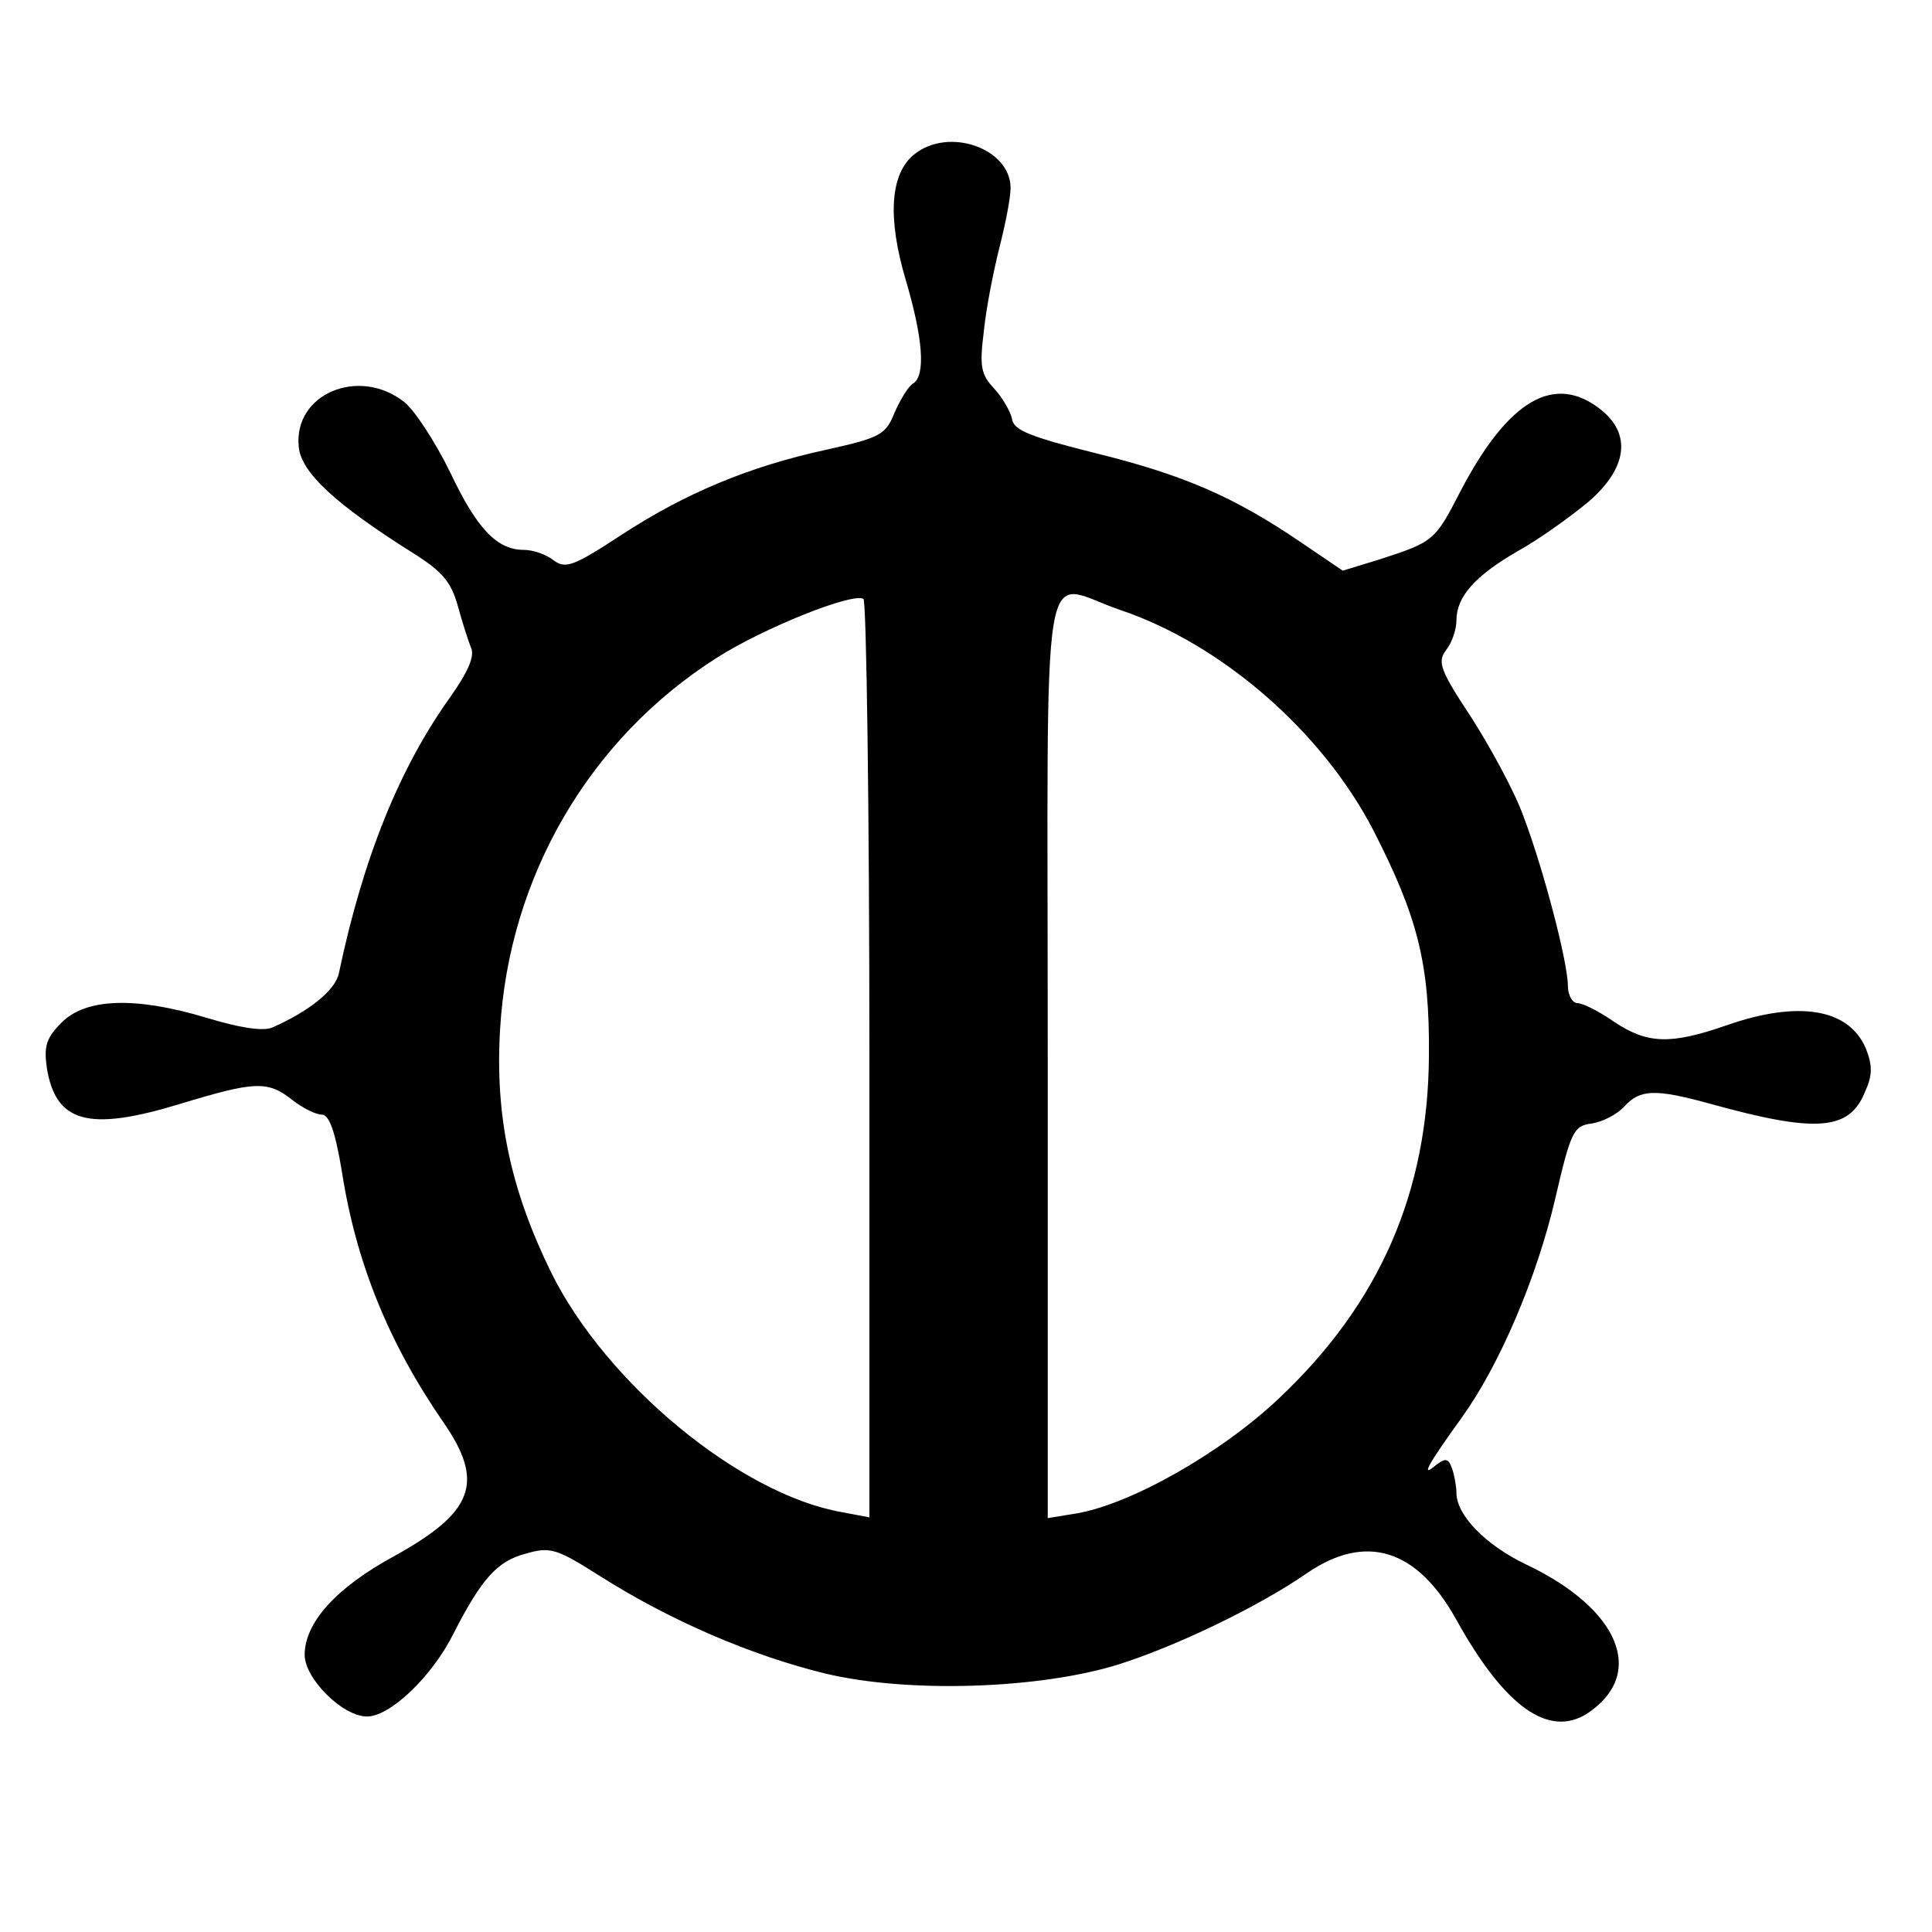 <?xml version="1.0" standalone="no"?>
<!DOCTYPE svg PUBLIC "-//W3C//DTD SVG 20010904//EN"
 "http://www.w3.org/TR/2001/REC-SVG-20010904/DTD/svg10.dtd">
<svg version="1.0" xmlns="http://www.w3.org/2000/svg"
 width="260pt" height="260pt" viewBox="0 0 260 260"
 preserveAspectRatio="xMidYMid meet">
<g transform="translate(0,260) scale(0.1,-0.1)"
fill="#000000" stroke="none">
<path d="M1230 2392 c-32 -26 -36 -85 -11 -169 23 -78 27 -128 10 -139 -6 -3
-17 -21 -25 -39 -12 -30 -19 -34 -91 -50 -106 -23 -191 -59 -277 -115 -64 -42
-75 -46 -91 -34 -10 8 -28 14 -40 14 -36 0 -63 28 -99 104 -20 41 -48 84 -62
95 -61 48 -149 11 -142 -60 3 -35 50 -78 155 -144 38 -24 50 -38 59 -70 6 -22
14 -47 18 -57 5 -11 -4 -32 -28 -66 -68 -95 -117 -215 -150 -372 -5 -23 -40
-51 -90 -73 -13 -5 -44 0 -87 13 -96 29 -163 27 -196 -6 -21 -21 -24 -32 -20
-61 12 -74 56 -86 178 -49 102 31 119 32 152 6 14 -11 32 -20 40 -20 10 0 18
-22 27 -76 19 -123 63 -231 136 -337 57 -82 42 -122 -67 -182 -77 -42 -119
-89 -119 -132 0 -32 51 -83 84 -83 31 0 88 54 117 113 37 72 58 96 96 106 34
10 42 7 102 -31 95 -60 203 -106 301 -130 112 -27 289 -21 395 12 79 25 189
78 254 123 79 54 148 33 201 -63 65 -117 124 -159 176 -126 80 53 44 141 -83
201 -54 26 -93 66 -93 96 0 9 -3 25 -6 33 -5 14 -9 14 -22 4 -20 -17 -12 -1
35 64 51 71 101 188 126 295 21 91 25 98 49 101 14 2 34 12 44 23 21 23 41 24
114 4 144 -40 189 -37 210 16 10 22 10 35 1 58 -23 54 -91 65 -188 31 -75 -26
-106 -25 -151 5 -20 14 -42 25 -49 25 -7 0 -13 11 -13 23 0 32 -33 158 -60
229 -11 31 -43 90 -69 131 -43 65 -47 76 -35 92 8 10 14 28 14 40 0 32 25 60
82 93 29 16 72 47 96 67 52 45 58 91 16 124 -62 49 -124 13 -188 -109 -35 -68
-36 -69 -110 -93 l-49 -15 -56 38 c-91 62 -159 91 -276 120 -88 22 -111 31
-113 46 -2 10 -13 29 -24 41 -18 19 -20 30 -14 77 3 31 13 81 21 113 8 31 15
67 15 80 0 53 -83 83 -130 45z m-60 -1219 l0 -615 -37 7 c-137 24 -317 173
-391 322 -55 112 -76 211 -69 328 12 205 120 391 292 500 61 39 182 88 197 79
4 -3 8 -282 8 -621z m338 606 c136 -46 271 -163 340 -296 60 -117 76 -180 75
-303 -1 -184 -66 -334 -202 -462 -77 -73 -200 -143 -274 -155 l-37 -6 0 622
c0 708 -12 637 98 600z"/>
</g>
</svg>
